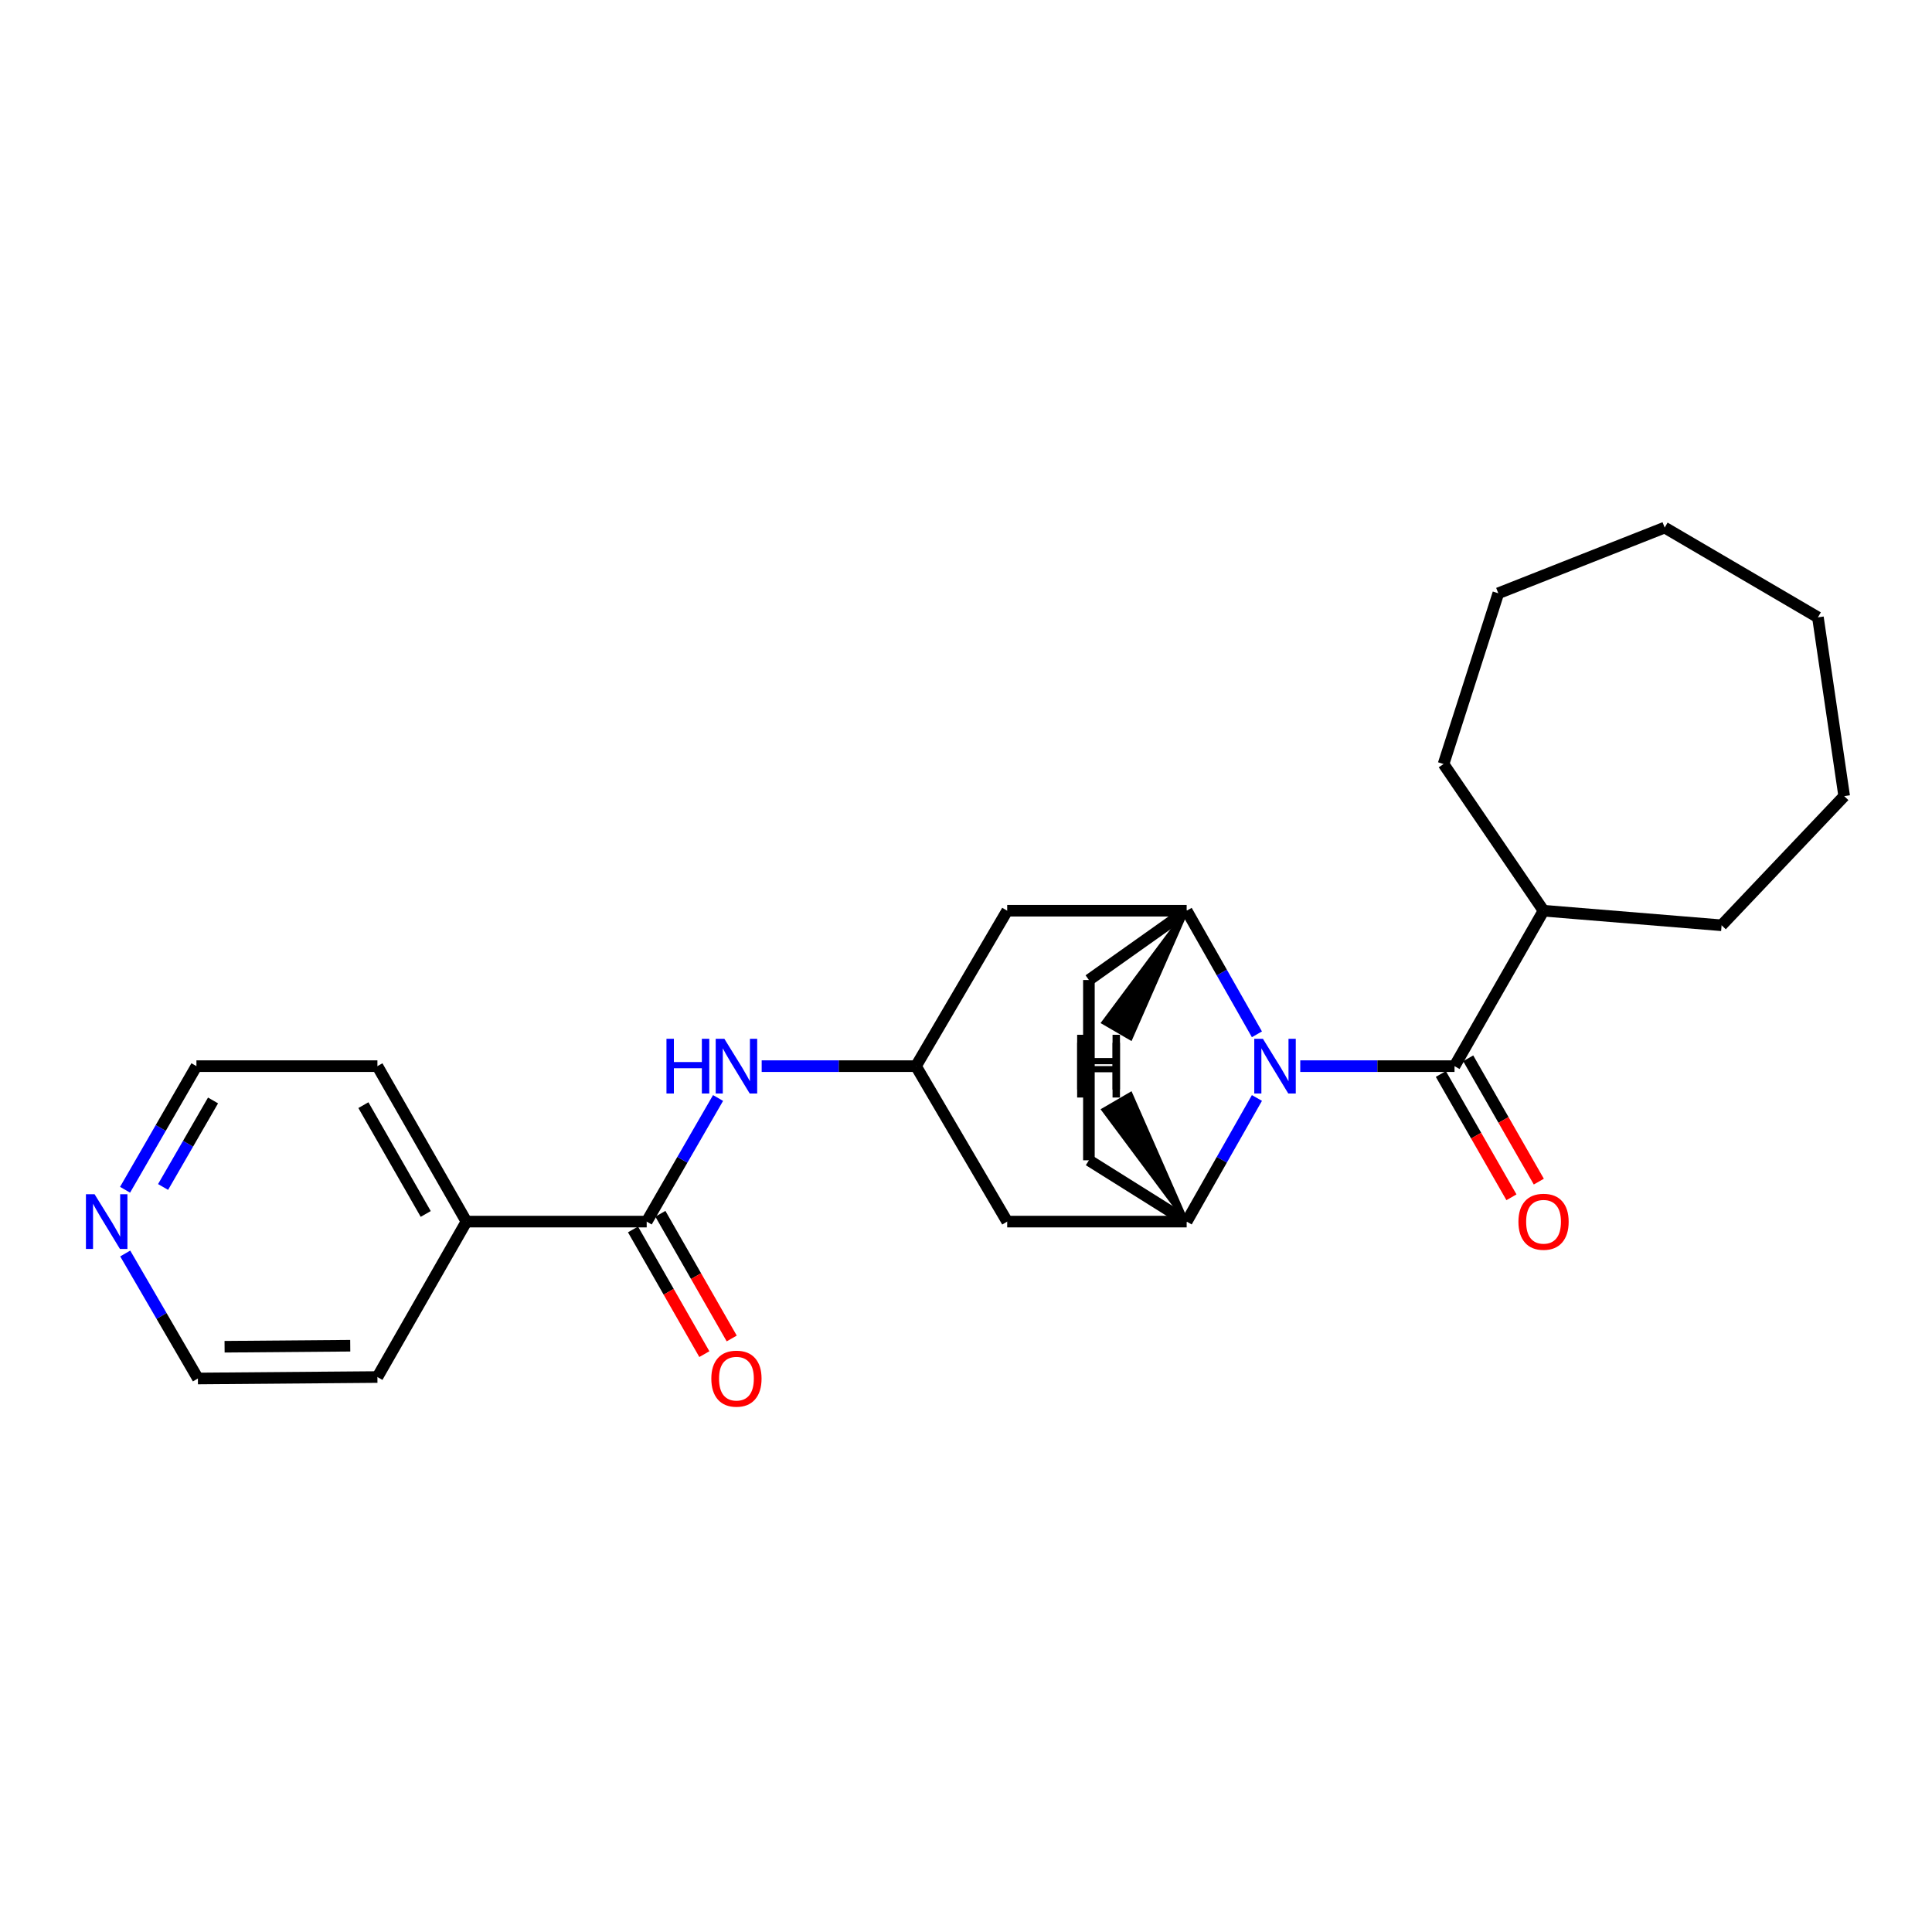 <?xml version='1.0' encoding='iso-8859-1'?>
<svg version='1.1' baseProfile='full'
              xmlns='http://www.w3.org/2000/svg'
                      xmlns:rdkit='http://www.rdkit.org/xml'
                      xmlns:xlink='http://www.w3.org/1999/xlink'
                  xml:space='preserve'
width='1000px' height='1000px' viewBox='0 0 1000 1000'>
<!-- END OF HEADER -->
<rect style='opacity:1.0;fill:#FFFFFF;stroke:none' width='1000' height='1000' x='0' y='0'> </rect>
<path class='bond-0' d='M 673.01,551.836 L 712.935,551.836' style='fill:none;fill-rule:evenodd;stroke:#0000FF;stroke-width:6px;stroke-linecap:butt;stroke-linejoin:miter;stroke-opacity:1' />
<path class='bond-0' d='M 712.935,551.836 L 752.86,551.836' style='fill:none;fill-rule:evenodd;stroke:#000000;stroke-width:6px;stroke-linecap:butt;stroke-linejoin:miter;stroke-opacity:1' />
<path class='bond-1' d='M 650.583,535.362 L 632.4,503.373' style='fill:none;fill-rule:evenodd;stroke:#0000FF;stroke-width:6px;stroke-linecap:butt;stroke-linejoin:miter;stroke-opacity:1' />
<path class='bond-1' d='M 632.4,503.373 L 614.216,471.383' style='fill:none;fill-rule:evenodd;stroke:#000000;stroke-width:6px;stroke-linecap:butt;stroke-linejoin:miter;stroke-opacity:1' />
<path class='bond-2' d='M 650.584,568.31 L 632.4,600.304' style='fill:none;fill-rule:evenodd;stroke:#0000FF;stroke-width:6px;stroke-linecap:butt;stroke-linejoin:miter;stroke-opacity:1' />
<path class='bond-2' d='M 632.4,600.304 L 614.216,632.298' style='fill:none;fill-rule:evenodd;stroke:#000000;stroke-width:6px;stroke-linecap:butt;stroke-linejoin:miter;stroke-opacity:1' />
<path class='bond-8' d='M 745.778,555.892 L 764.052,587.804' style='fill:none;fill-rule:evenodd;stroke:#000000;stroke-width:6px;stroke-linecap:butt;stroke-linejoin:miter;stroke-opacity:1' />
<path class='bond-8' d='M 764.052,587.804 L 782.325,619.716' style='fill:none;fill-rule:evenodd;stroke:#FF0000;stroke-width:6px;stroke-linecap:butt;stroke-linejoin:miter;stroke-opacity:1' />
<path class='bond-8' d='M 759.942,547.78 L 778.216,579.692' style='fill:none;fill-rule:evenodd;stroke:#000000;stroke-width:6px;stroke-linecap:butt;stroke-linejoin:miter;stroke-opacity:1' />
<path class='bond-8' d='M 778.216,579.692 L 796.49,611.604' style='fill:none;fill-rule:evenodd;stroke:#FF0000;stroke-width:6px;stroke-linecap:butt;stroke-linejoin:miter;stroke-opacity:1' />
<path class='bond-12' d='M 752.86,551.836 L 798.935,471.383' style='fill:none;fill-rule:evenodd;stroke:#000000;stroke-width:6px;stroke-linecap:butt;stroke-linejoin:miter;stroke-opacity:1' />
<path class='bond-7' d='M 614.216,471.383 L 521.322,471.383' style='fill:none;fill-rule:evenodd;stroke:#000000;stroke-width:6px;stroke-linecap:butt;stroke-linejoin:miter;stroke-opacity:1' />
<path class='bond-9' d='M 614.216,471.383 L 563.616,507.257' style='fill:none;fill-rule:evenodd;stroke:#000000;stroke-width:6px;stroke-linecap:butt;stroke-linejoin:miter;stroke-opacity:1' />
<path class='bond-29' d='M 614.216,471.383 L 571.115,529.231 L 585.224,537.44 Z' style='fill:#000000;fill-rule:evenodd;fill-opacity:1;stroke:#000000;stroke-width:2px;stroke-linecap:butt;stroke-linejoin:miter;stroke-opacity:1;' />
<path class='bond-6' d='M 614.216,632.298 L 521.322,632.298' style='fill:none;fill-rule:evenodd;stroke:#000000;stroke-width:6px;stroke-linecap:butt;stroke-linejoin:miter;stroke-opacity:1' />
<path class='bond-10' d='M 614.216,632.298 L 563.616,600.568' style='fill:none;fill-rule:evenodd;stroke:#000000;stroke-width:6px;stroke-linecap:butt;stroke-linejoin:miter;stroke-opacity:1' />
<path class='bond-30' d='M 614.216,632.298 L 585.222,566.242 L 571.114,574.451 Z' style='fill:#000000;fill-rule:evenodd;fill-opacity:1;stroke:#000000;stroke-width:2px;stroke-linecap:butt;stroke-linejoin:miter;stroke-opacity:1;' />
<path class='bond-3' d='M 334.726,632.298 L 353.196,600.308' style='fill:none;fill-rule:evenodd;stroke:#000000;stroke-width:6px;stroke-linecap:butt;stroke-linejoin:miter;stroke-opacity:1' />
<path class='bond-3' d='M 353.196,600.308 L 371.665,568.319' style='fill:none;fill-rule:evenodd;stroke:#0000FF;stroke-width:6px;stroke-linecap:butt;stroke-linejoin:miter;stroke-opacity:1' />
<path class='bond-11' d='M 327.642,636.351 L 346.105,668.624' style='fill:none;fill-rule:evenodd;stroke:#000000;stroke-width:6px;stroke-linecap:butt;stroke-linejoin:miter;stroke-opacity:1' />
<path class='bond-11' d='M 346.105,668.624 L 364.568,700.897' style='fill:none;fill-rule:evenodd;stroke:#FF0000;stroke-width:6px;stroke-linecap:butt;stroke-linejoin:miter;stroke-opacity:1' />
<path class='bond-11' d='M 341.81,628.245 L 360.273,660.519' style='fill:none;fill-rule:evenodd;stroke:#000000;stroke-width:6px;stroke-linecap:butt;stroke-linejoin:miter;stroke-opacity:1' />
<path class='bond-11' d='M 360.273,660.519 L 378.736,692.792' style='fill:none;fill-rule:evenodd;stroke:#FF0000;stroke-width:6px;stroke-linecap:butt;stroke-linejoin:miter;stroke-opacity:1' />
<path class='bond-13' d='M 334.726,632.298 L 241.432,632.298' style='fill:none;fill-rule:evenodd;stroke:#000000;stroke-width:6px;stroke-linecap:butt;stroke-linejoin:miter;stroke-opacity:1' />
<path class='bond-4' d='M 394.245,551.836 L 434.174,551.836' style='fill:none;fill-rule:evenodd;stroke:#0000FF;stroke-width:6px;stroke-linecap:butt;stroke-linejoin:miter;stroke-opacity:1' />
<path class='bond-4' d='M 434.174,551.836 L 474.104,551.836' style='fill:none;fill-rule:evenodd;stroke:#000000;stroke-width:6px;stroke-linecap:butt;stroke-linejoin:miter;stroke-opacity:1' />
<path class='bond-5' d='M 474.104,551.836 L 521.322,632.298' style='fill:none;fill-rule:evenodd;stroke:#000000;stroke-width:6px;stroke-linecap:butt;stroke-linejoin:miter;stroke-opacity:1' />
<path class='bond-26' d='M 474.104,551.836 L 521.322,471.383' style='fill:none;fill-rule:evenodd;stroke:#000000;stroke-width:6px;stroke-linecap:butt;stroke-linejoin:miter;stroke-opacity:1' />
<path class='bond-25' d='M 563.616,507.257 L 563.616,600.568' style='fill:none;fill-rule:evenodd;stroke:#000000;stroke-width:6px;stroke-linecap:butt;stroke-linejoin:miter;stroke-opacity:1' />
<path class='bond-19' d='M 798.935,471.383 L 747.183,395.464' style='fill:none;fill-rule:evenodd;stroke:#000000;stroke-width:6px;stroke-linecap:butt;stroke-linejoin:miter;stroke-opacity:1' />
<path class='bond-20' d='M 798.935,471.383 L 891.095,478.928' style='fill:none;fill-rule:evenodd;stroke:#000000;stroke-width:6px;stroke-linecap:butt;stroke-linejoin:miter;stroke-opacity:1' />
<path class='bond-17' d='M 241.432,632.298 L 195.348,712.751' style='fill:none;fill-rule:evenodd;stroke:#000000;stroke-width:6px;stroke-linecap:butt;stroke-linejoin:miter;stroke-opacity:1' />
<path class='bond-18' d='M 241.432,632.298 L 195.348,551.836' style='fill:none;fill-rule:evenodd;stroke:#000000;stroke-width:6px;stroke-linecap:butt;stroke-linejoin:miter;stroke-opacity:1' />
<path class='bond-18' d='M 220.356,628.341 L 188.096,572.018' style='fill:none;fill-rule:evenodd;stroke:#000000;stroke-width:6px;stroke-linecap:butt;stroke-linejoin:miter;stroke-opacity:1' />
<path class='bond-14' d='M 64.734,615.815 L 83.204,583.826' style='fill:none;fill-rule:evenodd;stroke:#0000FF;stroke-width:6px;stroke-linecap:butt;stroke-linejoin:miter;stroke-opacity:1' />
<path class='bond-14' d='M 83.204,583.826 L 101.673,551.836' style='fill:none;fill-rule:evenodd;stroke:#000000;stroke-width:6px;stroke-linecap:butt;stroke-linejoin:miter;stroke-opacity:1' />
<path class='bond-14' d='M 84.41,614.38 L 97.339,591.987' style='fill:none;fill-rule:evenodd;stroke:#0000FF;stroke-width:6px;stroke-linecap:butt;stroke-linejoin:miter;stroke-opacity:1' />
<path class='bond-14' d='M 97.339,591.987 L 110.268,569.594' style='fill:none;fill-rule:evenodd;stroke:#000000;stroke-width:6px;stroke-linecap:butt;stroke-linejoin:miter;stroke-opacity:1' />
<path class='bond-28' d='M 64.816,648.806 L 83.626,681.155' style='fill:none;fill-rule:evenodd;stroke:#0000FF;stroke-width:6px;stroke-linecap:butt;stroke-linejoin:miter;stroke-opacity:1' />
<path class='bond-28' d='M 83.626,681.155 L 102.435,713.504' style='fill:none;fill-rule:evenodd;stroke:#000000;stroke-width:6px;stroke-linecap:butt;stroke-linejoin:miter;stroke-opacity:1' />
<path class='bond-15' d='M 102.435,713.504 L 195.348,712.751' style='fill:none;fill-rule:evenodd;stroke:#000000;stroke-width:6px;stroke-linecap:butt;stroke-linejoin:miter;stroke-opacity:1' />
<path class='bond-15' d='M 116.24,697.068 L 181.279,696.542' style='fill:none;fill-rule:evenodd;stroke:#000000;stroke-width:6px;stroke-linecap:butt;stroke-linejoin:miter;stroke-opacity:1' />
<path class='bond-16' d='M 101.673,551.836 L 195.348,551.836' style='fill:none;fill-rule:evenodd;stroke:#000000;stroke-width:6px;stroke-linecap:butt;stroke-linejoin:miter;stroke-opacity:1' />
<path class='bond-21' d='M 747.183,395.464 L 775.521,307.086' style='fill:none;fill-rule:evenodd;stroke:#000000;stroke-width:6px;stroke-linecap:butt;stroke-linejoin:miter;stroke-opacity:1' />
<path class='bond-22' d='M 891.095,478.928 L 954.545,412.068' style='fill:none;fill-rule:evenodd;stroke:#000000;stroke-width:6px;stroke-linecap:butt;stroke-linejoin:miter;stroke-opacity:1' />
<path class='bond-24' d='M 775.521,307.086 L 861.633,273.08' style='fill:none;fill-rule:evenodd;stroke:#000000;stroke-width:6px;stroke-linecap:butt;stroke-linejoin:miter;stroke-opacity:1' />
<path class='bond-23' d='M 954.545,412.068 L 940.952,319.536' style='fill:none;fill-rule:evenodd;stroke:#000000;stroke-width:6px;stroke-linecap:butt;stroke-linejoin:miter;stroke-opacity:1' />
<path class='bond-27' d='M 940.952,319.536 L 861.633,273.08' style='fill:none;fill-rule:evenodd;stroke:#000000;stroke-width:6px;stroke-linecap:butt;stroke-linejoin:miter;stroke-opacity:1' />
<path  class='atom-0' d='M 653.687 537.676
L 662.967 552.676
Q 663.887 554.156, 665.367 556.836
Q 666.847 559.516, 666.927 559.676
L 666.927 537.676
L 670.687 537.676
L 670.687 565.996
L 666.807 565.996
L 656.847 549.596
Q 655.687 547.676, 654.447 545.476
Q 653.247 543.276, 652.887 542.596
L 652.887 565.996
L 649.207 565.996
L 649.207 537.676
L 653.687 537.676
' fill='#0000FF'/>
<path  class='atom-5' d='M 344.962 537.676
L 348.802 537.676
L 348.802 549.716
L 363.282 549.716
L 363.282 537.676
L 367.122 537.676
L 367.122 565.996
L 363.282 565.996
L 363.282 552.916
L 348.802 552.916
L 348.802 565.996
L 344.962 565.996
L 344.962 537.676
' fill='#0000FF'/>
<path  class='atom-5' d='M 374.922 537.676
L 384.202 552.676
Q 385.122 554.156, 386.602 556.836
Q 388.082 559.516, 388.162 559.676
L 388.162 537.676
L 391.922 537.676
L 391.922 565.996
L 388.042 565.996
L 378.082 549.596
Q 376.922 547.676, 375.682 545.476
Q 374.482 543.276, 374.122 542.596
L 374.122 565.996
L 370.442 565.996
L 370.442 537.676
L 374.922 537.676
' fill='#0000FF'/>
<path  class='atom-9' d='M 785.935 632.378
Q 785.935 625.578, 789.295 621.778
Q 792.655 617.978, 798.935 617.978
Q 805.215 617.978, 808.575 621.778
Q 811.935 625.578, 811.935 632.378
Q 811.935 639.258, 808.535 643.178
Q 805.135 647.058, 798.935 647.058
Q 792.695 647.058, 789.295 643.178
Q 785.935 639.298, 785.935 632.378
M 798.935 643.858
Q 803.255 643.858, 805.575 640.978
Q 807.935 638.058, 807.935 632.378
Q 807.935 626.818, 805.575 624.018
Q 803.255 621.178, 798.935 621.178
Q 794.615 621.178, 792.255 623.978
Q 789.935 626.778, 789.935 632.378
Q 789.935 638.098, 792.255 640.978
Q 794.615 643.858, 798.935 643.858
' fill='#FF0000'/>
<path  class='atom-12' d='M 368.182 713.584
Q 368.182 706.784, 371.542 702.984
Q 374.902 699.184, 381.182 699.184
Q 387.462 699.184, 390.822 702.984
Q 394.182 706.784, 394.182 713.584
Q 394.182 720.464, 390.782 724.384
Q 387.382 728.264, 381.182 728.264
Q 374.942 728.264, 371.542 724.384
Q 368.182 720.504, 368.182 713.584
M 381.182 725.064
Q 385.502 725.064, 387.822 722.184
Q 390.182 719.264, 390.182 713.584
Q 390.182 708.024, 387.822 705.224
Q 385.502 702.384, 381.182 702.384
Q 376.862 702.384, 374.502 705.184
Q 372.182 707.984, 372.182 713.584
Q 372.182 719.304, 374.502 722.184
Q 376.862 725.064, 381.182 725.064
' fill='#FF0000'/>
<path  class='atom-15' d='M 48.957 618.138
L 58.237 633.138
Q 59.157 634.618, 60.637 637.298
Q 62.117 639.978, 62.197 640.138
L 62.197 618.138
L 65.957 618.138
L 65.957 646.458
L 62.077 646.458
L 52.117 630.058
Q 50.957 628.138, 49.717 625.938
Q 48.517 623.738, 48.157 623.058
L 48.157 646.458
L 44.477 646.458
L 44.477 618.138
L 48.957 618.138
' fill='#0000FF'/>
<path  class='atom-26' d='M 557.532 535.603
L 561.372 535.603
L 561.372 547.643
L 575.852 547.643
L 575.852 535.603
L 579.692 535.603
L 579.692 563.923
L 575.852 563.923
L 575.852 550.843
L 561.372 550.843
L 561.372 563.923
L 557.532 563.923
L 557.532 535.603
' fill='#000000'/>
<path  class='atom-27' d='M 557.53 539.759
L 561.37 539.759
L 561.37 551.799
L 575.85 551.799
L 575.85 539.759
L 579.69 539.759
L 579.69 568.079
L 575.85 568.079
L 575.85 554.999
L 561.37 554.999
L 561.37 568.079
L 557.53 568.079
L 557.53 539.759
' fill='#000000'/>
</svg>
